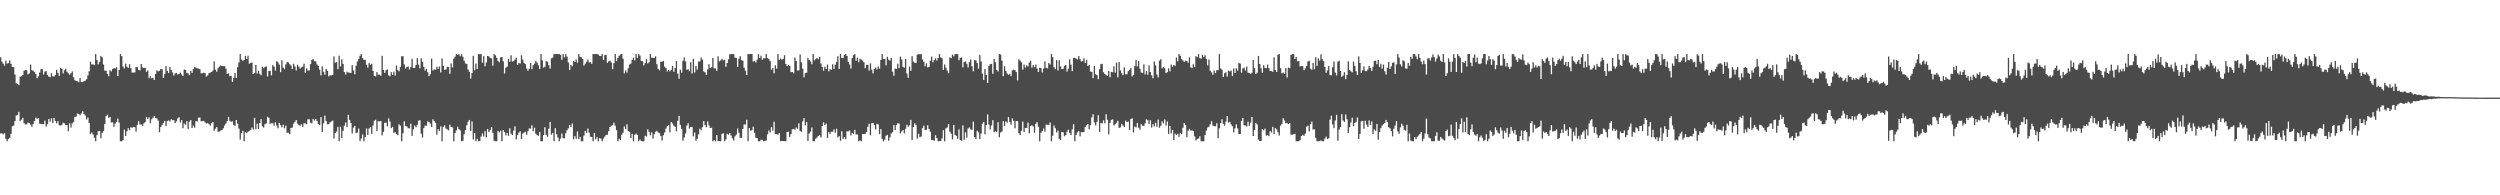 <?xml version="1.0" encoding="UTF-8"?>
<svg xmlns="http://www.w3.org/2000/svg" width="1920" height="150">
  <path d="M0 43.904h1v58.613H0zM1 47.319h1v55.118H1zM2 48.917h1v54.266H2zM3 50.423h1v51.898H3zM4 46.619h1v60.046H4zM5 48.837h1v59.666H5zM6 48.463h1v58.272H6zM7 46.362h1v59.480H7zM8 49.072h1v53.687H8zM9 51.443h1v45.518H9zM10 51.599h1v44.848H10zM11 57.310h1v35.715H11zM12 63.929h1v24.816H12zM13 64.444h1v23.715H13zM14 65.337h1v20.565H14zM15 58.932h1v34.154H15zM16 58.521h1v33.500H16zM17 57.623h1v32.859H17zM18 54.307h1v40.275H18zM19 53.799h1v41.730H19zM20 53.973h1v41.586H20zM21 57.104h1v37.027H21zM22 56.355h1v38.311H22zM23 49.580h1v46.052H23zM24 53.934h1v43.474H24zM25 54.369h1v40.842H25zM26 55.360h1v37.590H26zM27 56.895h1v33.484H27zM28 60.081h1v31.154H28zM29 58.646h1v32.039H29zM30 55.717h1v39.199H30zM31 53.073h1v42.129H31zM32 53.110h1v42.284H32zM33 57.239h1v38.112H33zM34 54.934h1v37.704H34zM35 54.694h1v42.465H35zM36 57.509h1v37.807H36zM37 58.834h1v32.497H37zM38 59.248h1v34.186H38zM39 56.204h1v34.688H39zM40 58.591h1v35.834H40zM41 58.807h1v31.788H41zM42 57.660h1v35.193H42zM43 53.568h1v41.138H43zM44 55.902h1v37.153H44zM45 58.273h1v37.940H45zM46 52.258h1v44.104H46zM47 52.725h1v43.232H47zM48 56.392h1v37.855H48zM49 53.968h1v40.737H49zM50 52.771h1v43.232H50zM51 55.145h1v40.870H51zM52 56.351h1v44.418H52zM53 57.335h1v37.356H53zM54 56.280h1v41.657H54zM55 54.822h1v39.957H55zM56 59.354h1v34.310H56zM57 61.546h1v28.196H57zM58 62.249h1v27.297H58zM59 62.359h1v24.761H59zM60 63.160h1v24.422H60zM61 59.967h1v28.556H61zM62 63.009h1v24.200H62zM63 63.091h1v22.376H63zM64 62.325h1v25.296H64zM65 61.958h1v26.654H65zM66 60.807h1v30.973H66zM67 57.962h1v32.309H67zM68 54.737h1v39.755H68zM69 47.404h1v55.681H69zM70 49.514h1v52.261H70zM71 49.393h1v53.935H71zM72 50.015h1v55.745H72zM73 41.499h1v67.004H73zM74 46.092h1v57.665H74zM75 49.473h1v51.328H75zM76 47.578h1v52.975H76zM77 42.929h1v63.255H77zM78 44.041h1v58.068H78zM79 49.557h1v50.991H79zM80 54.252h1v41.037H80zM81 54.215h1v34.980H81zM82 56.689h1v31.435H82zM83 58.646h1v31.822H83zM84 54.018h1v35.857H84zM85 54.858h1v39.215H85zM86 53.059h1v40.872H86zM87 52.318h1v45.086H87zM88 52.599h1v42.355H88zM89 51.613h1v42.028H89zM90 58.413h1v32.685H90zM91 53.778h1v40.359H91zM92 41.499h1v67.004H92zM93 43.112h1v65.390H93zM94 51.148h1v56.363H94zM95 52.567h1v46.956H95zM96 48.882h1v55.573H96zM97 51.233h1v49.650H97zM98 52.100h1v46.338H98zM99 49.329h1v50.648H99zM100 52.428h1v45.349H100zM101 55.753h1v42.355H101zM102 55.774h1v41.735H102zM103 55.618h1v42.085H103zM104 51.510h1v49.547H104zM105 51.647h1v44.179H105zM106 53.680h1v39.405H106zM107 54.057h1v41.556H107zM108 49.173h1v46.386H108zM109 51.736h1v44.919H109zM110 52.277h1v42.518H110zM111 52.041h1v41.755H111zM112 55.154h1v34.843H112zM113 54.137h1v37.194H113zM114 60.075h1v30.023H114zM115 58.479h1v36.201H115zM116 60.159h1v31.415H116zM117 59.653h1v30.787H117zM118 61.448h1v27.572H118zM119 56.776h1v33.880H119zM120 54.030h1v36.878H120zM121 54.819h1v37.794H121zM122 54.355h1v47.171H122zM123 52.991h1v44.555H123zM124 53.135h1v42.866H124zM125 59.734h1v34.729H125zM126 56.944h1v35.951H126zM127 50.665h1v46.120H127zM128 54.449h1v38.521H128zM129 56.028h1v36.466H129zM130 51.572h1v41.767H130zM131 53.712h1v37.814H131zM132 55.643h1v36.736H132zM133 57.992h1v34.244H133zM134 56.383h1v38.249H134zM135 55.939h1v37.249H135zM136 57.220h1v33.779H136zM137 56.779h1v33.159H137zM138 55.760h1v38.354H138zM139 57.211h1v35.056H139zM140 58.379h1v40.110H140zM141 53.375h1v41.474H141zM142 53.673h1v42.225H142zM143 55.932h1v37.116H143zM144 56.390h1v42.641H144zM145 57.717h1v35.724H145zM146 54.366h1v37.862H146zM147 55.982h1v42.358H147zM148 53.066h1v43.351H148zM149 51.549h1v46.482H149zM150 52.013h1v40.980H150zM151 52.524h1v40.794H151zM152 52.636h1v37.773H152zM153 53.098h1v37.121H153zM154 56.277h1v36.853H154zM155 56.284h1v36.759H155zM156 55.804h1v36.947H156zM157 56.163h1v37.883H157zM158 58.802h1v36.061H158zM159 57.928h1v36.610H159zM160 56.204h1v39.151H160zM161 55.685h1v40.794H161zM162 55.250h1v39.334H162zM163 54.247h1v39.510H163zM164 47.044h1v53.392H164zM165 53.494h1v45.264H165zM166 55.078h1v42.509H166zM167 52.313h1v48.782H167zM168 51.109h1v49.970H168zM169 50.397h1v49.902H169zM170 50.681h1v49.281H170zM171 50.768h1v47.832H171zM172 50.775h1v45.628H172zM173 52.750h1v42.174H173zM174 56.749h1v36.310H174zM175 56.266h1v33.493H175zM176 58.461h1v34.225H176zM177 58.250h1v35.356H177zM178 62.883h1v30.272H178zM179 59.960h1v35.958H179zM180 56.090h1v40.533H180zM181 59.873h1v32.280H181zM182 51.601h1v43.342H182zM183 47.873h1v50.890H183zM184 41.499h1v65.713H184zM185 45.712h1v56.441H185zM186 46.696h1v53.772H186zM187 46.097h1v62.406H187zM188 42.957h1v58.636H188zM189 45.252h1v57.022H189zM190 42.769h1v58.331H190zM191 48.969h1v51.501H191zM192 48.328h1v51.417H192zM193 48.024h1v49.851H193zM194 56.820h1v42.651H194zM195 56.223h1v34.246H195zM196 49.837h1v49.391H196zM197 56.440h1v38.533H197zM198 54.325h1v44.626H198zM199 56.673h1v37.862H199zM200 57.802h1v33.694H200zM201 51.322h1v45.720H201zM202 52.428h1v45.566H202zM203 51.308h1v44.056H203zM204 51.013h1v43.781H204zM205 58.704h1v31.007H205zM206 54.568h1v35.901H206zM207 54.337h1v40.748H207zM208 57.887h1v36.743H208zM209 50.018h1v44.607H209zM210 51.134h1v45.443H210zM211 54.158h1v39.686H211zM212 47.076h1v49.398H212zM213 47.827h1v50.709H213zM214 49.606h1v44.800H214zM215 55.392h1v40.742H215zM216 46.328h1v51.501H216zM217 51.899h1v43.834H217zM218 53.146h1v45.425H218zM219 49.509h1v46.967H219zM220 47.669h1v54.326H220zM221 47.861h1v54.042H221zM222 49.331h1v53.751H222zM223 50.301h1v47.983H223zM224 53.032h1v44.859H224zM225 48.940h1v46.049H225zM226 51.050h1v42.470H226zM227 54.101h1v38.080H227zM228 49.706h1v45.235H228zM229 51.169h1v44.992H229zM230 52.755h1v43.756H230zM231 51.785h1v43.580H231zM232 51.199h1v46.255H232zM233 48.912h1v45.818H233zM234 56.005h1v38.741H234zM235 52.540h1v42.879H235zM236 54.163h1v37.491H236zM237 54.076h1v37.501H237zM238 49.260h1v44.937H238zM239 46.074h1v48.700H239zM240 45.259h1v46.104H240zM241 47.038h1v45.569H241zM242 47.095h1v44.227H242zM243 49.500h1v43.399H243zM244 50.713h1v44.630H244zM245 53.460h1v42.596H245zM246 57.845h1v32.099H246zM247 50.963h1v50.423H247zM248 55.083h1v39.611H248zM249 57.415h1v31.387H249zM250 52.929h1v40.053H250zM251 54.412h1v41.067H251zM252 58.651h1v36.750H252zM253 57.816h1v36.164H253zM254 57.898h1v35.372H254zM255 57.559h1v34.997H255zM256 43.300h1v63.033H256zM257 48.193h1v54.010H257zM258 47.644h1v53.369H258zM259 53.133h1v44.234H259zM260 42.689h1v65.766H260zM261 50.999h1v46.317H261zM262 45.646h1v60.339H262zM263 49.045h1v51.426H263zM264 55.346h1v41.188H264zM265 57.236h1v36.821H265zM266 55.021h1v42.497H266zM267 55.772h1v32.401H267zM268 55.827h1v36.255H268zM269 56.065h1v38.457H269zM270 50.027h1v52.481H270zM271 54.142h1v43.880H271zM272 57.021h1v39.680H272zM273 50.507h1v51.733H273zM274 47.205h1v54.527H274zM275 45.190h1v53.589H275zM276 42.849h1v65.473H276zM277 41.499h1v64.825H277zM278 44.550h1v58.711H278zM279 46.035h1v62.467H279zM280 45.884h1v59.487H280zM281 49.660h1v48.986H281zM282 51.906h1v51.744H282zM283 48.445h1v50.277H283zM284 49.706h1v47.997H284zM285 48.960h1v53.843H285zM286 54.353h1v42.081H286zM287 58.390h1v34.326H287zM288 58.690h1v33.246H288zM289 55.339h1v45.326H289zM290 57.385h1v35.766H290zM291 57.351h1v35.859H291zM292 58.186h1v34.733H292zM293 42.835h1v61.167H293zM294 53.741h1v47.466H294zM295 56.017h1v38.272H295zM296 54.016h1v40.174H296zM297 53.247h1v43.765H297zM298 57.857h1v33.113H298zM299 58.571h1v34.882H299zM300 55.394h1v43.014H300zM301 57.582h1v39.790H301zM302 55.060h1v46.951H302zM303 57.953h1v43.562H303zM304 50.258h1v52.689H304zM305 53.728h1v50.073H305zM306 54.728h1v40.767H306zM307 51.345h1v45.111H307zM308 43.192h1v65.310H308zM309 43.181h1v59.169H309zM310 49.459h1v43.735H310zM311 52.636h1v44.161H311zM312 51.423h1v45.683H312zM313 50.993h1v47.478H313zM314 53.329h1v45.271H314zM315 51.389h1v43.580H315zM316 45.090h1v59.247H316zM317 52.247h1v47.015H317zM318 52.126h1v44.296H318zM319 49.937h1v47.851H319zM320 44.650h1v51.247H320zM321 49.610h1v43.056H321zM322 52.469h1v39.865H322zM323 44.817h1v57.862H323zM324 47.395h1v58.215H324zM325 51.334h1v47.127H325zM326 54.238h1v42.243H326zM327 52.872h1v43.683H327zM328 55.467h1v37.771H328zM329 58.466h1v35.129H329zM330 57.028h1v37.933H330zM331 45.012h1v52.472H331zM332 54.117h1v37.555H332zM333 53.263h1v39.890H333zM334 53.533h1v40.799H334zM335 51.224h1v52.179H335zM336 52.883h1v46.333H336zM337 51.054h1v49.451H337zM338 55.639h1v41.440H338zM339 44.884h1v63.619H339zM340 50.519h1v46.830H340zM341 53.570h1v42.673H341zM342 53.403h1v45.303H342zM343 51.272h1v48.089H343zM344 51.537h1v48.551H344zM345 56.621h1v39.199H345zM346 48.667h1v48.908H346zM347 51.757h1v46.072H347zM348 45.131h1v63.372H348zM349 43.545h1v58.581H349zM350 41.499h1v58.643H350zM351 42.032h1v55.253H351zM352 41.499h1v57.741H352zM353 43.224h1v56.910H353zM354 41.629h1v66.873H354zM355 43.581h1v64.502H355zM356 46.642h1v56.429H356zM357 48.699h1v51.163H357zM358 49.097h1v47.091H358zM359 53.460h1v40.018H359zM360 55.140h1v36.979H360zM361 60.303h1v40.231H361zM362 56.168h1v37.095H362zM363 42.876h1v64.255H363zM364 54.080h1v48.082H364zM365 48.777h1v59.725H365zM366 53.062h1v53.514H366zM367 41.499h1v67.004H367zM368 41.654h1v66.594H368zM369 41.499h1v63.369H369zM370 48.198h1v54.278H370zM371 43.140h1v61.694H371zM372 50.899h1v49.886H372zM373 47.955h1v57.594H373zM374 43.009h1v56.132H374zM375 43.316h1v58.199H375zM376 44.419h1v55.527H376zM377 44.888h1v52.614H377zM378 50.418h1v51.584H378zM379 41.499h1v66.590H379zM380 42.499h1v66.004H380zM381 44.463h1v64.040H381zM382 46.827h1v53.715H382zM383 47.898h1v53.813H383zM384 44.076h1v56.265H384zM385 43.794h1v64.706H385zM386 47.088h1v52.772H386zM387 56.426h1v44.976H387zM388 51.958h1v52.003H388zM389 51.176h1v50.852H389zM390 45.355h1v58.991H390zM391 47.420h1v51.087H391zM392 42.515h1v60.121H392zM393 47.246h1v56.416H393zM394 46.827h1v53.461H394zM395 45.731h1v51.275H395zM396 44.300h1v62.799H396zM397 49.940h1v53.827H397zM398 48.278h1v53.598H398zM399 48.807h1v52.030H399zM400 42.446h1v64.379H400zM401 45.767h1v56.855H401zM402 48.344h1v53.495H402zM403 49.276h1v51.884H403zM404 52.675h1v50.870H404zM405 54.323h1v46.507H405zM406 52.764h1v45.846H406zM407 48.390h1v50.364H407zM408 53.075h1v43.177H408zM409 50.036h1v50.746H409zM410 48.889h1v49.217H410zM411 46.678h1v56.104H411zM412 48.072h1v55.665H412zM413 50.146h1v54.221H413zM414 52.961h1v48.354H414zM415 41.531h1v66.972H415zM416 46.303h1v62.197H416zM417 51.901h1v51.772H417zM418 51.180h1v46.558H418zM419 47.015h1v56.548H419zM420 47.436h1v57.631H420zM421 50.059h1v48.828H421zM422 52.679h1v41.028H422zM423 44.799h1v58.650H423zM424 44.227h1v57.855H424zM425 41.499h1v67.004H425zM426 41.499h1v56.999H426zM427 41.499h1v61.570H427zM428 41.499h1v64.163H428zM429 41.499h1v67.004H429zM430 42.085h1v64.328H430zM431 45.918h1v56.661H431zM432 41.499h1v64.605H432zM433 44.032h1v62.200H433zM434 41.526h1v60.840H434zM435 43.504h1v56.560H435zM436 47.935h1v50.675H436zM437 53.753h1v42.177H437zM438 49.857h1v47.629H438zM439 50.967h1v43.873H439zM440 46.818h1v60.174H440zM441 47.674h1v56.922H441zM442 45.641h1v60.851H442zM443 48.116h1v52.829H443zM444 41.499h1v65.372H444zM445 43.600h1v61.495H445zM446 44.092h1v64.411H446zM447 45.273h1v63.230H447zM448 50.455h1v53.628H448zM449 48.882h1v51.694H449zM450 47.401h1v54.715H450zM451 45.699h1v53.058H451zM452 47.980h1v53.944H452zM453 47.788h1v57.203H453zM454 49.031h1v56.153H454zM455 41.499h1v67.004H455zM456 41.499h1v60.579H456zM457 41.499h1v65.447H457zM458 41.499h1v63.834H458zM459 41.856h1v66.647H459zM460 42.924h1v63.223H460zM461 43.094h1v63.349H461zM462 41.499h1v67.004H462zM463 46.005h1v60.366H463zM464 42.403h1v62.479H464zM465 42.027h1v61.602H465zM466 48.235h1v55.200H466zM467 47.076h1v53.616H467zM468 46.616h1v50.913H468zM469 47.907h1v48.583H469zM470 53.142h1v42.987H470zM471 48.512h1v45.640H471zM472 41.499h1v54.996H472zM473 46.989h1v53.024H473zM474 44.534h1v63.969H474zM475 42.833h1v63.781H475zM476 41.851h1v65.647H476zM477 41.499h1v61.957H477zM478 45.069h1v56.809H478zM479 56.353h1v40.771H479zM480 54.135h1v45.036H480zM481 55.760h1v39.737H481zM482 52.469h1v48.192H482zM483 49.626h1v51.641H483zM484 48.811h1v57.180H484zM485 46.042h1v56.743H485zM486 44.364h1v64.138H486zM487 46.349h1v57.251H487zM488 41.499h1v61.128H488zM489 44.497h1v59.126H489zM490 41.499h1v67.004H490zM491 42.682h1v64.500H491zM492 46.726h1v61.518H492zM493 46.983h1v61.520H493zM494 50.214h1v58.288H494zM495 48.459h1v55.752H495zM496 45.374h1v59.531H496zM497 48.766h1v50.538H497zM498 47.749h1v53.472H498zM499 41.499h1v62.406H499zM500 44.362h1v57.288H500zM501 44.435h1v62.060H501zM502 44.465h1v58.579H502zM503 43.224h1v57.942H503zM504 49.381h1v51.094H504zM505 52.897h1v48.890H505zM506 54.082h1v48.164H506zM507 47.422h1v57.100H507zM508 47.381h1v60.556H508zM509 46.745h1v57.155H509zM510 51.194h1v50.522H510zM511 52.343h1v46.342H511zM512 54.936h1v41.966H512zM513 53.668h1v42.296H513zM514 54.760h1v46.887H514zM515 53.629h1v40.126H515zM516 50.581h1v44.253H516zM517 55.140h1v41.357H517zM518 52.270h1v45.079H518zM519 46.838h1v53.983H519zM520 56.509h1v36.326H520zM521 60.484h1v28.544H521zM522 53.503h1v42.353H522zM523 55.779h1v43.200H523zM524 46.761h1v61.268H524zM525 44.106h1v61.469H525zM526 47.189h1v55.333H526zM527 53.622h1v42.836H527zM528 53.172h1v41.456H528zM529 54.657h1v44.129H529zM530 47.770h1v49.625H530zM531 56.495h1v41.179H531zM532 45.090h1v59.689H532zM533 55.648h1v46.148H533zM534 50.615h1v57.494H534zM535 53.453h1v53.070H535zM536 47.262h1v55.944H536zM537 47.214h1v51.618H537zM538 44.167h1v55.871H538zM539 45.820h1v51.877H539zM540 54.785h1v38.247H540zM541 55.495h1v40.643H541zM542 57.495h1v40.176H542zM543 53.332h1v39.968H543zM544 49.283h1v46.999H544zM545 52.290h1v46.031H545zM546 51.627h1v46.397H546zM547 44.417h1v64.086H547zM548 52.492h1v55.184H548zM549 52.528h1v55.974H549zM550 54.369h1v49.286H550zM551 43.247h1v65.255H551zM552 47.104h1v61.140H552zM553 46.330h1v62.172H553zM554 45.074h1v57.725H554zM555 46.351h1v56.027H555zM556 45.850h1v62.653H556zM557 51.263h1v55.789H557zM558 48.376h1v54.401H558zM559 45.586h1v57.778H559zM560 41.647h1v60.517H560zM561 41.615h1v62.492H561zM562 41.499h1v64.704H562zM563 41.499h1v66.457H563zM564 44.254h1v60.430H564zM565 44.513h1v58.851H565zM566 51.425h1v47.219H566zM567 45.081h1v56.846H567zM568 43.169h1v62.683H568zM569 46.216h1v59.673H569zM570 46.651h1v52.403H570zM571 51.997h1v43.529H571zM572 54.318h1v41.325H572zM573 57.621h1v34.303H573zM574 41.499h1v67.004H574zM575 41.499h1v56.880H575zM576 41.499h1v58.920H576zM577 41.499h1v58.489H577zM578 47.296h1v49.986H578zM579 46.719h1v55.271H579zM580 47.960h1v57.881H580zM581 45.758h1v60.259H581zM582 41.620h1v66.883H582zM583 44.534h1v63.969H583zM584 42.767h1v64.488H584zM585 45.923h1v61.433H585zM586 44.639h1v63.864H586zM587 44.778h1v63.376H587zM588 41.499h1v66.432H588zM589 44.614h1v58.565H589zM590 45.293h1v54.896H590zM591 46.928h1v54.871H591zM592 53.499h1v44.170H592zM593 52.256h1v48.093H593zM594 56.344h1v37.148H594zM595 50.162h1v52.797H595zM596 52.750h1v50.192H596zM597 41.499h1v61.998H597zM598 46.124h1v56.052H598zM599 44.964h1v63.539H599zM600 45.786h1v62.467H600zM601 45.140h1v63.138H601zM602 42.391h1v66.006H602zM603 49.111h1v59.391H603zM604 50.812h1v50.568H604zM605 49.839h1v51.314H605zM606 50.569h1v54.527H606zM607 55.405h1v47.546H607zM608 55.305h1v44.040H608zM609 56.346h1v42.614H609zM610 44.174h1v55.477H610zM611 46.923h1v50.989H611zM612 54.158h1v44.823H612zM613 54.055h1v40.680H613zM614 41.840h1v58.700H614zM615 47.850h1v53.360H615zM616 52.744h1v40.485H616zM617 59.328h1v31.419H617zM618 56.170h1v40.101H618zM619 55.799h1v37.903H619zM620 44.442h1v63.800H620zM621 46.138h1v56.363H621zM622 47.189h1v53.866H622zM623 49.409h1v48.489H623zM624 41.499h1v67.004H624zM625 46.367h1v62.136H625zM626 45.399h1v61.108H626zM627 44.504h1v61.094H627zM628 45.534h1v58.856H628zM629 43.616h1v60.208H629zM630 48.777h1v56.825H630zM631 51.514h1v45.232H631zM632 54.288h1v39.650H632zM633 51.176h1v44.761H633zM634 52.952h1v41.987H634zM635 49.567h1v56.379H635zM636 54.845h1v46.583H636zM637 53.133h1v49.890H637zM638 53.540h1v47.627H638zM639 49.340h1v51.799H639zM640 52.922h1v46.471H640zM641 49.727h1v52.149H641zM642 47.507h1v51.378H642zM643 43.231h1v62.296H643zM644 52.940h1v51.593H644zM645 41.499h1v66.629H645zM646 44.490h1v56.335H646zM647 44.664h1v62.049H647zM648 42.204h1v63.014H648zM649 41.499h1v65.342H649zM650 43.021h1v57.874H650zM651 47.491h1v53.438H651zM652 49.519h1v50.728H652zM653 52.657h1v51.373H653zM654 44.588h1v57.427H654zM655 42.403h1v60.453H655zM656 41.499h1v58.249H656zM657 46.680h1v56.585H657zM658 44.257h1v59.050H658zM659 47.809h1v60.694H659zM660 45.117h1v62.651H660zM661 45.811h1v62.692H661zM662 46.564h1v56.425H662zM663 47.804h1v55.189H663zM664 52.302h1v50.559H664zM665 49.761h1v51.662H665zM666 49.818h1v47.574H666zM667 54.204h1v40.755H667zM668 48.706h1v55.155H668zM669 53.455h1v41.231H669zM670 56.342h1v38.057H670zM671 52.979h1v43.117H671zM672 51.888h1v47.462H672zM673 53.325h1v41.730H673zM674 51.052h1v44.601H674zM675 52.753h1v50.243H675zM676 46.042h1v53.081H676zM677 41.499h1v65.093H677zM678 45.312h1v63.191H678zM679 45.213h1v62.019H679zM680 50.109h1v54.200H680zM681 43.618h1v59.938H681zM682 45.843h1v62.264H682zM683 46.609h1v58.881H683zM684 44.433h1v58.027H684zM685 55.032h1v46.555H685zM686 58.147h1v37.926H686zM687 52.652h1v47.240H687zM688 53.000h1v42.939H688zM689 48.878h1v45.807H689zM690 52.343h1v42.527H690zM691 43.394h1v58.984H691zM692 45.664h1v55.235H692zM693 51.283h1v48.579H693zM694 51.981h1v50.451H694zM695 45.268h1v53.648H695zM696 56.486h1v39.332H696zM697 59.761h1v37.542H697zM698 51.183h1v45.065H698zM699 54.449h1v37.606H699zM700 43.144h1v64.406H700zM701 47.282h1v50.311H701zM702 48.191h1v46.519H702zM703 48.317h1v47.739H703zM704 42.004h1v64.482H704zM705 41.499h1v61.229H705zM706 41.803h1v63.580H706zM707 41.499h1v63.346H707zM708 45.692h1v52.763H708zM709 47.477h1v49.029H709zM710 50.894h1v48.956H710zM711 48.617h1v50.998H711zM712 51.778h1v44.413H712zM713 51.347h1v47.695H713zM714 46.575h1v54.603H714zM715 43.467h1v64.104H715zM716 47.811h1v59.680H716zM717 46.184h1v61.934H717zM718 44.808h1v59.098H718zM719 46.509h1v59.538H719zM720 44.501h1v63.985H720zM721 41.499h1v66.899H721zM722 44.057h1v64.214H722zM723 44.724h1v61.511H723zM724 53.771h1v46.226H724zM725 49.507h1v58.995H725zM726 52.055h1v46.555H726zM727 54.208h1v43.644H727zM728 56.220h1v38.954H728zM729 44.046h1v57.059H729zM730 44.659h1v58.068H730zM731 41.936h1v65.100H731zM732 43.270h1v52.687H732zM733 41.499h1v62.094H733zM734 41.499h1v62.914H734zM735 41.499h1v65.116H735zM736 46.287h1v53.046H736zM737 44.447h1v63.131H737zM738 44.119h1v64.060H738zM739 51.723h1v44.541H739zM740 47.623h1v59.721H740zM741 47.179h1v54.452H741zM742 48.967h1v56.716H742zM743 51.762h1v46.830H743zM744 47.770h1v50.062H744zM745 45.657h1v53.635H745zM746 50.826h1v48.929H746zM747 54.801h1v38.606H747zM748 46.129h1v59.274H748zM749 46.468h1v60.263H749zM750 48.411h1v51.987H750zM751 52.828h1v48.863H751zM752 42.258h1v64.543H752zM753 47.193h1v55.434H753zM754 56.518h1v38.416H754zM755 61.322h1v32.284H755zM756 53.046h1v50.101H756zM757 57.644h1v38.398H757zM758 63.629h1v24.228H758zM759 50.654h1v45.054H759zM760 49.290h1v50.064H760zM761 49.040h1v47.379H761zM762 56.680h1v35.592H762zM763 45.298h1v56.276H763zM764 47.875h1v53.003H764zM765 53.668h1v47.608H765zM766 54.868h1v38.977H766zM767 41.499h1v63.896H767zM768 41.862h1v59.876H768zM769 46.532h1v54.493H769zM770 58.504h1v34.626H770zM771 50.851h1v45.821H771zM772 54.506h1v38.796H772zM773 56.435h1v37.768H773zM774 57.472h1v32.392H774zM775 56.609h1v37.061H775zM776 58.539h1v37.233H776zM777 54.044h1v36.892H777zM778 53.577h1v39.123H778zM779 53.842h1v44.715H779zM780 55.341h1v37.523H780zM781 61.739h1v31.318H781zM782 45.545h1v56.752H782zM783 46.468h1v57.171H783zM784 47.852h1v52.582H784zM785 53.435h1v39.966H785zM786 49.585h1v51.836H786zM787 51.885h1v46.358H787zM788 50.169h1v48.070H788zM789 51.073h1v43.058H789zM790 48.013h1v54.326H790zM791 46.635h1v50.064H791zM792 51.981h1v44.246H792zM793 49.908h1v47.235H793zM794 51.636h1v50.348H794zM795 49.576h1v45.514H795zM796 52.647h1v41.151H796zM797 55.289h1v41.968H797zM798 51.991h1v56.512H798zM799 52.311h1v49.670H799zM800 55.664h1v45.026H800zM801 52.643h1v46.011H801zM802 47.179h1v53.930H802zM803 52.080h1v43.635H803zM804 52.544h1v43.307H804zM805 48.365h1v47.514H805zM806 49.493h1v44.552H806zM807 41.499h1v67.004H807zM808 43.925h1v60.307H808zM809 51.540h1v44.880H809zM810 53.101h1v45.386H810zM811 46.147h1v55.589H811zM812 54.094h1v46.230H812zM813 46.211h1v60.401H813zM814 51.057h1v56.434H814zM815 53.066h1v48.290H815zM816 52.883h1v48.705H816zM817 50.725h1v53.909H817zM818 49.905h1v53.763H818zM819 54.948h1v46.217H819zM820 52.663h1v46.997H820zM821 45.552h1v56.466H821zM822 49.651h1v54.028H822zM823 54.630h1v44.733H823zM824 44.669h1v50.741H824zM825 44.316h1v64.186H825zM826 44.973h1v58.624H826zM827 45.699h1v55.928H827zM828 43.053h1v57.603H828zM829 45.396h1v59.295H829zM830 47.260h1v54.214H830zM831 46.790h1v54.779H831zM832 44.769h1v56.537H832zM833 48.406h1v49.023H833zM834 45.964h1v50.288H834zM835 50.679h1v44.539H835zM836 49.990h1v49.304H836zM837 54.950h1v41.174H837zM838 55.199h1v35.026H838zM839 60.022h1v27.736H839zM840 50.656h1v43.422H840zM841 56.966h1v39.382H841zM842 57.733h1v35.830H842zM843 60.823h1v27.638H843zM844 53.101h1v48.162H844zM845 49.287h1v45.127H845zM846 49.008h1v45.859H846zM847 55.483h1v36.972H847zM848 56.790h1v37.908H848zM849 57.703h1v29.982H849zM850 58.349h1v33.664H850zM851 54.508h1v48.666H851zM852 59.390h1v35.010H852zM853 55.197h1v36.885H853zM854 55.424h1v36.255H854zM855 50.958h1v45.413H855zM856 55.746h1v39.707H856zM857 48.109h1v46.139H857zM858 59.386h1v33.390H858zM859 47.681h1v50.513H859zM860 54.057h1v43.751H860zM861 56.252h1v38.858H861zM862 57.731h1v38.675H862zM863 51.782h1v45.663H863zM864 57.030h1v35.621H864zM865 57.104h1v36.626H865zM866 54.662h1v38.714H866zM867 53.622h1v46.235H867zM868 52.272h1v39.155H868zM869 58.697h1v32.149H869zM870 57.648h1v44.120H870zM871 50.844h1v46.324H871zM872 46.095h1v51.810H872zM873 50.988h1v43.474H873zM874 46.820h1v51.279H874zM875 52.831h1v46.780H875zM876 55.779h1v39.531H876zM877 56.062h1v40.579H877zM878 49.411h1v47.272H878zM879 57.193h1v37.535H879zM880 54.563h1v37.084H880zM881 57.420h1v34.978H881zM882 50.228h1v44.939H882zM883 55.296h1v37.073H883zM884 57.873h1v40.071H884zM885 60.095h1v35.223H885zM886 47.154h1v49.936H886zM887 50.203h1v44.060H887zM888 57.266h1v40.000H888zM889 59.420h1v32.406H889zM890 46.655h1v51.440H890zM891 45.483h1v51.083H891zM892 52.526h1v40.774H892zM893 51.517h1v43.246H893zM894 52.478h1v39.274H894zM895 56.186h1v40.256H895zM896 55.380h1v37.887H896zM897 52.501h1v50.325H897zM898 54.760h1v41.975H898zM899 49.546h1v52.971H899zM900 51.251h1v48.517H900zM901 49.940h1v57.560H901zM902 50.528h1v52.108H902zM903 44.188h1v59.588H903zM904 47.054h1v55.699H904zM905 41.499h1v63.616H905zM906 42.815h1v59.549H906zM907 45.408h1v57.713H907zM908 46.399h1v51.703H908zM909 47.585h1v46.876H909zM910 46.465h1v49.547H910zM911 46.898h1v58.437H911zM912 48.150h1v52.193H912zM913 44.048h1v54.861H913zM914 51.686h1v48.595H914zM915 52.357h1v47.789H915zM916 49.306h1v51.394H916zM917 51.494h1v53.248H917zM918 43.108h1v64.761H918zM919 43.872h1v62.921H919zM920 41.499h1v64.827H920zM921 44.721h1v59.975H921zM922 45.074h1v63.429H922zM923 42.087h1v66.416H923zM924 43.813h1v64.690H924zM925 42.428h1v61.195H925zM926 45.266h1v55.054H926zM927 50.210h1v47.720H927zM928 45.710h1v51.636H928zM929 54.337h1v41.110H929zM930 55.655h1v37.404H930zM931 57.436h1v39.016H931zM932 54.165h1v42.689H932zM933 56.195h1v40.845H933zM934 53.959h1v40.735H934zM935 53.838h1v52.252H935zM936 41.499h1v57.047H936zM937 52.576h1v42.065H937zM938 53.538h1v38.130H938zM939 59.193h1v35.894H939zM940 56.291h1v40.163H940zM941 55.476h1v37.871H941zM942 58.784h1v30.378H942zM943 54.227h1v39.970H943zM944 54.817h1v38.723H944zM945 54.167h1v41.394H945zM946 58.470h1v38.517H946zM947 52.597h1v49.098H947zM948 56.055h1v42.516H948zM949 52.501h1v43.021H949zM950 54.156h1v44.509H950zM951 48.370h1v54.589H951zM952 48.853h1v54.076H952zM953 55.815h1v36.992H953zM954 52.556h1v38.059H954zM955 51.874h1v44.303H955zM956 54.092h1v42.287H956zM957 51.123h1v45.997H957zM958 55.833h1v37.629H958zM959 56.101h1v40.517H959zM960 56.676h1v37.546H960zM961 55.863h1v33.980H961zM962 46.101h1v58.357H962zM963 52.352h1v47.482H963zM964 56.811h1v37.583H964zM965 55.813h1v39.762H965zM966 42.947h1v64.244H966zM967 49.152h1v59.091H967zM968 52.414h1v55.885H968zM969 55.792h1v43.385H969zM970 50.127h1v49.918H970zM971 52.098h1v46.663H971zM972 52.375h1v51.744H972zM973 49.606h1v54.038H973zM974 52.341h1v52.223H974zM975 54.646h1v46.029H975zM976 54.554h1v47.221H976zM977 55.119h1v42.314H977zM978 44.035h1v58.876H978zM979 53.796h1v44.621H979zM980 55.243h1v44.070H980zM981 41.986h1v59.622H981zM982 41.592h1v62.470H982zM983 52.380h1v44.063H983zM984 56.305h1v38.849H984zM985 55.717h1v35.047H985zM986 56.829h1v35.761H986zM987 52.313h1v42.380H987zM988 59.482h1v35.024H988zM989 51.897h1v43.431H989zM990 52.366h1v42.119H990zM991 42.233h1v61.154H991zM992 41.499h1v61.968H992zM993 41.499h1v61.652H993zM994 45.243h1v57.498H994zM995 43.781h1v64.722H995zM996 47.134h1v61.364H996zM997 46.868h1v61.634H997zM998 50.977h1v56.656H998zM999 50.745h1v53.745H999zM1000 50.896h1v52.664H1000zM1001 53.803h1v50.435H1001zM1002 52.494h1v50.087H1002zM1003 50.647h1v46.702H1003zM1004 47.173h1v49.343H1004zM1005 46.603h1v54.326H1005zM1006 52.723h1v42.692H1006zM1007 53.554h1v39.826H1007zM1008 48.303h1v51.172H1008zM1009 53.210h1v46.123H1009zM1010 43.925h1v61.971H1010zM1011 50.562h1v57.940H1011zM1012 44.863h1v63.639H1012zM1013 46.577h1v61.662H1013zM1014 41.702h1v66.184H1014zM1015 45.463h1v63.040H1015zM1016 46.969h1v61.534H1016zM1017 51.373h1v55.054H1017zM1018 55.902h1v49.018H1018zM1019 54.121h1v52.694H1019zM1020 50.761h1v55.450H1020zM1021 57.648h1v34.278H1021zM1022 57.873h1v30.996H1022zM1023 51.727h1v43.829H1023zM1024 47.324h1v51.142H1024zM1025 55.772h1v36.786H1025zM1026 57.939h1v30.240H1026zM1027 47.401h1v60.687H1027zM1028 46.662h1v52.904H1028zM1029 54.517h1v43.127H1029zM1030 59.033h1v28.723H1030zM1031 58.040h1v34.532H1031zM1032 55.495h1v38.132H1032zM1033 60.791h1v27.196H1033zM1034 57.486h1v34.099H1034zM1035 47.122h1v55.015H1035zM1036 53.767h1v43.992H1036zM1037 54.792h1v39.382H1037zM1038 55.621h1v34.772H1038zM1039 47.301h1v49.689H1039zM1040 50.544h1v43.939H1040zM1041 54.742h1v38.830H1041zM1042 57.543h1v32.685H1042zM1043 43.320h1v63.449H1043zM1044 48.409h1v54.452H1044zM1045 56.055h1v37.157H1045zM1046 53.893h1v38.945H1046zM1047 50.947h1v47.970H1047zM1048 54.586h1v38.157H1048zM1049 54.696h1v41.055H1049zM1050 53.327h1v44.122H1050zM1051 50.578h1v41.961H1051zM1052 52.144h1v43.916H1052zM1053 54.444h1v38.833H1053zM1054 51.203h1v51.705H1054zM1055 46.870h1v52.612H1055zM1056 46.541h1v53.866H1056zM1057 49.299h1v45.928H1057zM1058 46.078h1v61.174H1058zM1059 51.350h1v50.005H1059zM1060 48.962h1v49.444H1060zM1061 52.762h1v43.658H1061zM1062 49.596h1v45.811H1062zM1063 54.664h1v39.815H1063zM1064 57.266h1v34.823H1064zM1065 52.002h1v41.710H1065zM1066 47.461h1v50.252H1066zM1067 52.986h1v45.528H1067zM1068 50.926h1v49.780H1068zM1069 48.237h1v56.471H1069zM1070 47.882h1v50.980H1070zM1071 56.763h1v39.689H1071zM1072 49.404h1v43.637H1072zM1073 41.499h1v59.309H1073zM1074 44.227h1v58.508H1074zM1075 49.368h1v48.453H1075zM1076 51.066h1v43.905H1076zM1077 46.225h1v50.355H1077zM1078 47.065h1v52.609H1078zM1079 52.505h1v47.849H1079zM1080 52.776h1v43.076H1080zM1081 48.310h1v60.192H1081zM1082 50.539h1v52.037H1082zM1083 43.565h1v64.292H1083zM1084 45.163h1v63.339H1084zM1085 41.499h1v67.004H1085zM1086 41.499h1v63.692H1086zM1087 43.339h1v63.635H1087zM1088 45.488h1v59.634H1088zM1089 41.499h1v62.545H1089zM1090 44.417h1v58.395H1090zM1091 47.287h1v54.163H1091zM1092 49.347h1v59.156H1092zM1093 46.472h1v59.973H1093zM1094 49.244h1v53.198H1094zM1095 57.227h1v33.882H1095zM1096 44.998h1v58.068H1096zM1097 44.618h1v61.083H1097zM1098 46.449h1v59.787H1098zM1099 44.057h1v64.445H1099zM1100 41.808h1v66.695H1100zM1101 43.913h1v64.589H1101zM1102 47.255h1v57.164H1102zM1103 44.948h1v56.622H1103zM1104 41.949h1v66.086H1104zM1105 43.389h1v64.710H1105zM1106 46.667h1v58.480H1106zM1107 47.555h1v58.892H1107zM1108 41.499h1v65.752H1108zM1109 47.898h1v60.076H1109zM1110 58.385h1v42.268H1110zM1111 56.227h1v43.232H1111zM1112 44.856h1v59.819H1112zM1113 47.447h1v56.786H1113zM1114 55.236h1v40.380H1114zM1115 47.312h1v56.997H1115zM1116 41.586h1v64.287H1116zM1117 44.568h1v63.124H1117zM1118 55.309h1v38.286H1118zM1119 41.499h1v65.118H1119zM1120 42.959h1v56.191H1120zM1121 44.291h1v50.998H1121zM1122 55.861h1v35.033H1122zM1123 47.630h1v54.042H1123zM1124 48.349h1v45.131H1124zM1125 46.747h1v54.816H1125zM1126 51.084h1v39.036H1126zM1127 41.499h1v61.483H1127zM1128 41.499h1v62.348H1128zM1129 48.056h1v51.277H1129zM1130 50.844h1v44.704H1130zM1131 44.415h1v56.917H1131zM1132 41.810h1v61.570H1132zM1133 47.770h1v56.494H1133zM1134 44.250h1v58.860H1134zM1135 48.772h1v59.730H1135zM1136 49.237h1v56.269H1136zM1137 48.708h1v55.328H1137zM1138 44.774h1v61.025H1138zM1139 41.499h1v66.871H1139zM1140 41.499h1v65.910H1140zM1141 49.368h1v53.697H1141zM1142 46.445h1v62.058H1142zM1143 43.002h1v63.550H1143zM1144 45.463h1v54.724H1144zM1145 49.747h1v51.552H1145zM1146 45.447h1v58.993H1146zM1147 46.539h1v56.796H1147zM1148 53.130h1v44.660H1148zM1149 50.018h1v50.037H1149zM1150 42.982h1v58.949H1150zM1151 42.018h1v60.581H1151zM1152 50.278h1v47.686H1152zM1153 50.375h1v49.826H1153zM1154 41.499h1v65.049H1154zM1155 45.119h1v55.278H1155zM1156 51.109h1v50.911H1156zM1157 48.347h1v49.979H1157zM1158 51.281h1v54.141H1158zM1159 53.009h1v49.732H1159zM1160 51.215h1v46.276H1160zM1161 41.499h1v58.906H1161zM1162 41.796h1v60.595H1162zM1163 43.382h1v56.393H1163zM1164 45.872h1v57.592H1164zM1165 47.672h1v60.831H1165zM1166 44.659h1v63.843H1166zM1167 45.509h1v59.027H1167zM1168 45.834h1v54.340H1168zM1169 41.750h1v65.697H1169zM1170 46.387h1v54.232H1170zM1171 49.738h1v50.057H1171zM1172 50.031h1v51.442H1172zM1173 48.072h1v60.430H1173zM1174 49.230h1v55.587H1174zM1175 55.215h1v39.290H1175zM1176 52.673h1v40.387H1176zM1177 47.804h1v53.893H1177zM1178 51.798h1v44.060H1178zM1179 50.237h1v48.606H1179zM1180 51.871h1v46.388H1180zM1181 50.523h1v47.008H1181zM1182 50.947h1v46.146H1182zM1183 60.706h1v31.984H1183zM1184 45.481h1v60.948H1184zM1185 46.907h1v54.129H1185zM1186 48.253h1v53.973H1186zM1187 44.955h1v56.438H1187zM1188 44.117h1v58.647H1188zM1189 46.809h1v57.633H1189zM1190 50.089h1v50.105H1190zM1191 57.051h1v38.998H1191zM1192 44.163h1v56.812H1192zM1193 47.337h1v53.477H1193zM1194 50.592h1v49.776H1194zM1195 49.157h1v50.227H1195zM1196 46.230h1v60.691H1196zM1197 45.049h1v61.076H1197zM1198 46.660h1v55.756H1198zM1199 45.042h1v54.369H1199zM1200 42.842h1v59.270H1200zM1201 49.992h1v45.390H1201zM1202 47.502h1v53.040H1202zM1203 50.892h1v48.533H1203zM1204 47.582h1v56.770H1204zM1205 51.640h1v46.063H1205zM1206 54.749h1v44.067H1206zM1207 43.238h1v65.264H1207zM1208 46.621h1v54.550H1208zM1209 47.747h1v56.510H1209zM1210 49.223h1v48.675H1210zM1211 47.319h1v59.169H1211zM1212 45.943h1v58.407H1212zM1213 49.095h1v57.968H1213zM1214 44.062h1v59.293H1214zM1215 41.499h1v60.055H1215zM1216 51.963h1v48.338H1216zM1217 47.163h1v59.480H1217zM1218 51.624h1v47.661H1218zM1219 41.499h1v62.612H1219zM1220 50.297h1v44.518H1220zM1221 53.446h1v39.078H1221zM1222 53.423h1v38.073H1222zM1223 52.123h1v45.093H1223zM1224 50.187h1v51.859H1224zM1225 53.465h1v44.298H1225zM1226 49.068h1v54.189H1226zM1227 51.080h1v54.868H1227zM1228 51.416h1v52.719H1228zM1229 47.182h1v55.738H1229zM1230 44.243h1v58.624H1230zM1231 46.200h1v52.470H1231zM1232 54.607h1v44.864H1232zM1233 58.303h1v43.186H1233zM1234 48.898h1v56.661H1234zM1235 54.813h1v44.402H1235zM1236 54.279h1v40.059H1236zM1237 54.616h1v38.402H1237zM1238 44.538h1v55.804H1238zM1239 50.835h1v47.908H1239zM1240 52.723h1v47.805H1240zM1241 51.132h1v48.576H1241zM1242 41.499h1v64.717H1242zM1243 45.790h1v61.540H1243zM1244 50.114h1v50.977H1244zM1245 50.638h1v51.607H1245zM1246 41.499h1v60.650H1246zM1247 46.211h1v54.017H1247zM1248 41.499h1v63.820H1248zM1249 42.496h1v61.268H1249zM1250 42.602h1v57.354H1250zM1251 48.143h1v49.114H1251zM1252 50.258h1v44.591H1252zM1253 49.677h1v55.287H1253zM1254 52.684h1v48.599H1254zM1255 51.290h1v50.483H1255zM1256 52.050h1v45.731H1256zM1257 48.363h1v50.270H1257zM1258 50.022h1v50.760H1258zM1259 54.879h1v41.884H1259zM1260 56.124h1v40.499H1260zM1261 53.112h1v47.638H1261zM1262 55.820h1v39.538H1262zM1263 52.748h1v37.949H1263zM1264 52.760h1v39.327H1264zM1265 45.364h1v58.826H1265zM1266 48.244h1v48.856H1266zM1267 54.401h1v39.393H1267zM1268 49.951h1v55.416H1268zM1269 48.358h1v51.293H1269zM1270 46.257h1v59.204H1270zM1271 41.499h1v65.411H1271zM1272 41.643h1v63.795H1272zM1273 43.405h1v65.097H1273zM1274 47.314h1v58.309H1274zM1275 50.043h1v47.938H1275zM1276 41.499h1v66.615H1276zM1277 45.607h1v56.761H1277zM1278 45.330h1v51.662H1278zM1279 51.185h1v47.844H1279zM1280 47.227h1v57.919H1280zM1281 52.290h1v47.324H1281zM1282 54.625h1v35.873H1282zM1283 59.475h1v29.785H1283zM1284 48.727h1v47.567H1284zM1285 50.576h1v48.865H1285zM1286 43.096h1v64.763H1286zM1287 45.284h1v61.861H1287zM1288 41.499h1v66.281H1288zM1289 47.777h1v56.901H1289zM1290 47.770h1v54.752H1290zM1291 46.458h1v54.596H1291zM1292 44.122h1v63.097H1292zM1293 43.945h1v61.714H1293zM1294 47.736h1v55.322H1294zM1295 41.499h1v63.745H1295zM1296 46.113h1v59.423H1296zM1297 46.392h1v58.670H1297zM1298 45.280h1v59.158H1298zM1299 45.655h1v59.171H1299zM1300 47.971h1v54.784H1300zM1301 47.461h1v51.124H1301zM1302 51.528h1v48.869H1302zM1303 41.798h1v66.315H1303zM1304 42.767h1v60.964H1304zM1305 47.436h1v53.442H1305zM1306 48.795h1v53.310H1306zM1307 41.499h1v60.522H1307zM1308 46.884h1v54.278H1308zM1309 54.250h1v43.951H1309zM1310 53.364h1v43.742H1310zM1311 53.870h1v40.414H1311zM1312 57.925h1v35.876H1312zM1313 55.865h1v39.471H1313zM1314 53.547h1v42.433H1314zM1315 54.957h1v38.448H1315zM1316 54.870h1v43.763H1316zM1317 53.098h1v42.625H1317zM1318 51.231h1v49.643H1318zM1319 49.354h1v49.979H1319zM1320 48.800h1v50.861H1320zM1321 48.548h1v51.250H1321zM1322 49.564h1v50.732H1322zM1323 56.838h1v40.359H1323zM1324 47.566h1v56.374H1324zM1325 50.571h1v49.577H1325zM1326 47.896h1v46.997H1326zM1327 52.535h1v43.802H1327zM1328 60.201h1v32.715H1328zM1329 59.617h1v33.678H1329zM1330 51.343h1v50.536H1330zM1331 53.387h1v43.410H1331zM1332 57.241h1v36.887H1332zM1333 53.515h1v42.412H1333zM1334 51.411h1v51.728H1334zM1335 59.431h1v32.680H1335zM1336 61.553h1v28.103H1336zM1337 56.255h1v34.459H1337zM1338 59.454h1v29.396H1338zM1339 52.052h1v50.247H1339zM1340 51.528h1v47.860H1340zM1341 52.224h1v49.293H1341zM1342 55.930h1v42.188H1342zM1343 56.712h1v42.467H1343zM1344 60.464h1v29.668H1344zM1345 54.080h1v45.681H1345zM1346 55.845h1v42.607H1346zM1347 52.570h1v43.362H1347zM1348 51.347h1v46.285H1348zM1349 45.305h1v54.024H1349zM1350 51.066h1v49.277H1350zM1351 58.937h1v36.841H1351zM1352 56.289h1v39.828H1352zM1353 55.421h1v41.632H1353zM1354 52.641h1v45.521H1354zM1355 51.995h1v48.071H1355zM1356 50.915h1v50.421H1356zM1357 48.946h1v48.835H1357zM1358 52.922h1v44.200H1358zM1359 52.288h1v42.554H1359zM1360 53.700h1v41.144H1360zM1361 50.068h1v48.927H1361zM1362 59.003h1v33.172H1362zM1363 57.761h1v34.111H1363zM1364 49.454h1v52.504H1364zM1365 55.534h1v41.096H1365zM1366 57.706h1v34.571H1366zM1367 60.262h1v27.789H1367zM1368 57.632h1v33.799H1368zM1369 61.906h1v27.938H1369zM1370 53.213h1v41.984H1370zM1371 52.851h1v44.713H1371zM1372 44.241h1v53.914H1372zM1373 47.319h1v54.575H1373zM1374 42.046h1v64.136H1374zM1375 45.868h1v59.760H1375zM1376 42.957h1v61.472H1376zM1377 46.520h1v61.355H1377zM1378 47.179h1v58.757H1378zM1379 41.499h1v60.414H1379zM1380 42.215h1v62.575H1380zM1381 45.557h1v59.064H1381zM1382 47.472h1v53.609H1382zM1383 49.846h1v50.595H1383zM1384 53.682h1v40.954H1384zM1385 57.875h1v36.290H1385zM1386 54.062h1v42.225H1386zM1387 57.106h1v39.778H1387zM1388 59.722h1v31.946H1388zM1389 60.374h1v30.103H1389zM1390 60.285h1v29.215H1390zM1391 61.057h1v26.258H1391zM1392 63.604h1v23.390H1392zM1393 60.786h1v32.232H1393zM1394 59.882h1v27.107H1394zM1395 60.466h1v27.354H1395zM1396 60.246h1v31.366H1396zM1397 55.330h1v36.452H1397zM1398 56.499h1v36.432H1398zM1399 54.749h1v40.703H1399zM1400 54.865h1v40.497H1400zM1401 55.904h1v39.197H1401zM1402 60.402h1v32.012H1402zM1403 64.062h1v22.653H1403zM1404 65.923h1v18.496H1404zM1405 66.126h1v18.434H1405zM1406 63.474h1v25.697H1406zM1407 58.777h1v32.138H1407zM1408 54.833h1v37.116H1408zM1409 56.570h1v38.565H1409zM1410 55.879h1v36.672H1410zM1411 57.358h1v34.470H1411zM1412 59.665h1v31.071H1412zM1413 58.985h1v31.957H1413zM1414 59.789h1v28.981H1414zM1415 62.304h1v22.744H1415zM1416 61.329h1v25.866H1416zM1417 60.068h1v30.838H1417zM1418 62.775h1v25.454H1418zM1419 57.818h1v33.742H1419zM1420 59.200h1v31.813H1420zM1421 58.955h1v32.582H1421zM1422 61.327h1v27.780H1422zM1423 60.045h1v32.431H1423zM1424 61.272h1v28.187H1424zM1425 59.912h1v31.877H1425zM1426 60.681h1v28.064H1426zM1427 61.075h1v26.356H1427zM1428 59.431h1v27.718H1428zM1429 58.708h1v29.890H1429zM1430 57.655h1v34.946H1430zM1431 59.601h1v31.691H1431zM1432 56.307h1v34.351H1432zM1433 59.411h1v30.236H1433zM1434 63.682h1v23.765H1434zM1435 62.265h1v26.748H1435zM1436 59.823h1v28.331H1436zM1437 60.786h1v27.212H1437zM1438 63.192h1v24.699H1438zM1439 61.773h1v26.837H1439zM1440 62.345h1v25.720H1440zM1441 61.652h1v26.230H1441zM1442 63.306h1v22.161H1442zM1443 64.696h1v20.792H1443zM1444 64.011h1v22.866H1444zM1445 63.714h1v22.499H1445zM1446 62.764h1v24.179H1446zM1447 64.128h1v23.921H1447zM1448 65.788h1v18.965H1448zM1449 65.110h1v20.419H1449zM1450 43.364h1v64.784H1450zM1451 49.853h1v50.419H1451zM1452 47.978h1v51.707H1452zM1453 51.913h1v47.940H1453zM1454 45.747h1v62.756H1454zM1455 53.517h1v49.696H1455zM1456 46.120h1v54.999H1456zM1457 46.642h1v53.019H1457zM1458 54.520h1v36.802H1458zM1459 51.398h1v43.211H1459zM1460 54.906h1v35.722H1460zM1461 57.028h1v30.057H1461zM1462 57.083h1v33.488H1462zM1463 57.706h1v31.314H1463zM1464 58.841h1v32.580H1464zM1465 59.786h1v31.788H1465zM1466 61.400h1v29.311H1466zM1467 58.141h1v32.580H1467zM1468 56.689h1v34.878H1468zM1469 53.064h1v41.794H1469zM1470 51.231h1v53.772H1470zM1471 48.612h1v57.004H1471zM1472 45.566h1v55.289H1472zM1473 41.499h1v63.065H1473zM1474 48.619h1v54.800H1474zM1475 49.750h1v52.591H1475zM1476 47.367h1v51.820H1476zM1477 46.513h1v55.022H1477zM1478 49.313h1v52.907H1478zM1479 47.232h1v54.427H1479zM1480 50.034h1v45.788H1480zM1481 53.563h1v43.017H1481zM1482 53.277h1v42.216H1482zM1483 56.685h1v39.554H1483zM1484 60.956h1v28.988H1484zM1485 57.168h1v32.316H1485zM1486 57.367h1v32.756H1486zM1487 56.065h1v36.471H1487zM1488 57.273h1v38.006H1488zM1489 58.967h1v31.209H1489zM1490 62.121h1v24.921H1490zM1491 62.460h1v24.672H1491zM1492 58.399h1v32.113H1492zM1493 61.462h1v27.782H1493zM1494 59.214h1v31.531H1494zM1495 60.425h1v28.970H1495zM1496 60.956h1v27.871H1496zM1497 61.244h1v26.905H1497zM1498 56.651h1v35.967H1498zM1499 56.898h1v38.652H1499zM1500 51.498h1v53.120H1500zM1501 53.854h1v45.042H1501zM1502 50.533h1v47.068H1502zM1503 56.259h1v38.718H1503zM1504 57.232h1v35.438H1504zM1505 54.833h1v38.057H1505zM1506 57.646h1v34.985H1506zM1507 55.193h1v41.323H1507zM1508 53.721h1v40.961H1508zM1509 57.610h1v37.583H1509zM1510 59.667h1v30.929H1510zM1511 58.351h1v33.719H1511zM1512 61.846h1v28.519H1512zM1513 58.827h1v31.547H1513zM1514 61.475h1v27.684H1514zM1515 57.442h1v33.184H1515zM1516 58.951h1v37.146H1516zM1517 59.985h1v31.520H1517zM1518 56.543h1v37.235H1518zM1519 57.536h1v34.470H1519zM1520 55.444h1v37.114H1520zM1521 60.374h1v28.510H1521zM1522 58.804h1v32.103H1522zM1523 58.376h1v33.740H1523zM1524 58.282h1v33.456H1524zM1525 58.646h1v33.186H1525zM1526 57.648h1v31.424H1526zM1527 58.765h1v35.175H1527zM1528 60.514h1v30.000H1528zM1529 61.704h1v26.777H1529zM1530 62.393h1v23.912H1530zM1531 62.647h1v24.781H1531zM1532 62.647h1v22.051H1532zM1533 63.508h1v23.184H1533zM1534 60.745h1v26.059H1534zM1535 60.173h1v29.064H1535zM1536 60.706h1v28.123H1536zM1537 62.187h1v24.195H1537zM1538 63.517h1v22.390H1538zM1539 63.286h1v26.558H1539zM1540 59.537h1v32.628H1540zM1541 60.077h1v27.581H1541zM1542 44.424h1v51.220H1542zM1543 57.795h1v35.008H1543zM1544 56.369h1v41.653H1544zM1545 52.796h1v46.512H1545zM1546 41.499h1v60.785H1546zM1547 47.525h1v54.250H1547zM1548 58.125h1v39.849H1548zM1549 53.913h1v51.492H1549zM1550 54.300h1v48.686H1550zM1551 58.539h1v37.411H1551zM1552 61.100h1v32.419H1552zM1553 60.125h1v33.818H1553zM1554 57.999h1v31.996H1554zM1555 53.492h1v41.886H1555zM1556 59.814h1v31.813H1556zM1557 48.045h1v58.393H1557zM1558 48.697h1v55.864H1558zM1559 52.769h1v46.654H1559zM1560 57.948h1v37.130H1560zM1561 51.306h1v45.702H1561zM1562 48.873h1v50.934H1562zM1563 48.798h1v54.955H1563zM1564 45.378h1v55.633H1564zM1565 51.354h1v57.148H1565zM1566 49.951h1v51.527H1566zM1567 51.251h1v46.571H1567zM1568 51.686h1v47.423H1568zM1569 52.812h1v45.956H1569zM1570 50.205h1v49.918H1570zM1571 56.918h1v39.773H1571zM1572 57.733h1v37.144H1572zM1573 58.722h1v39.611H1573zM1574 57.781h1v36.590H1574zM1575 59.287h1v32.227H1575zM1576 58.008h1v36.015H1576zM1577 53.577h1v41.328H1577zM1578 52.151h1v43.449H1578zM1579 50.381h1v45.138H1579zM1580 54.394h1v43.806H1580zM1581 53.439h1v41.254H1581zM1582 58.015h1v34.198H1582zM1583 60.061h1v30.451H1583zM1584 55.234h1v42.868H1584zM1585 57.561h1v38.608H1585zM1586 56.916h1v39.480H1586zM1587 55.875h1v45.205H1587zM1588 52.547h1v45.903H1588zM1589 54.941h1v40.211H1589zM1590 46.463h1v55.122H1590zM1591 51.405h1v46.905H1591zM1592 48.033h1v52.628H1592zM1593 52.693h1v45.880H1593zM1594 53.808h1v46.947H1594zM1595 53.366h1v45.292H1595zM1596 49.612h1v48.711H1596zM1597 48.207h1v50.753H1597zM1598 48.541h1v53.431H1598zM1599 46.303h1v52.213H1599zM1600 52.341h1v44.095H1600zM1601 51.308h1v45.482H1601zM1602 53.535h1v42.046H1602zM1603 55.673h1v40.831H1603zM1604 55.959h1v37.679H1604zM1605 60.143h1v30.748H1605zM1606 61.045h1v27.940H1606zM1607 55.126h1v39.229H1607zM1608 56.781h1v33.873H1608zM1609 47.024h1v47.702H1609zM1610 49.480h1v46.088H1610zM1611 53.584h1v39.560H1611zM1612 53.570h1v44.031H1612zM1613 54.524h1v43.596H1613zM1614 57.619h1v40.332H1614zM1615 59.562h1v33.049H1615zM1616 54.966h1v37.198H1616zM1617 52.219h1v43.028H1617zM1618 56.190h1v33.550H1618zM1619 56.655h1v35.253H1619zM1620 54.307h1v42.078H1620zM1621 49.612h1v49.318H1621zM1622 54.197h1v40.655H1622zM1623 59.484h1v33.497H1623zM1624 53.551h1v47.057H1624zM1625 53.396h1v43.541H1625zM1626 50.228h1v47.235H1626zM1627 55.655h1v38.682H1627zM1628 53.391h1v43.914H1628zM1629 54.762h1v41.769H1629zM1630 52.753h1v43.866H1630zM1631 54.803h1v40.053H1631zM1632 48.672h1v52.623H1632zM1633 51.560h1v47.917H1633zM1634 41.499h1v67.004H1634zM1635 50.379h1v55.699H1635zM1636 49.997h1v57.572H1636zM1637 50.054h1v56.807H1637zM1638 47.195h1v61.307H1638zM1639 41.499h1v67.004H1639zM1640 42.833h1v63.799H1640zM1641 49.910h1v52.314H1641zM1642 51.894h1v44.415H1642zM1643 52.467h1v44.170H1643zM1644 51.086h1v43.873H1644zM1645 55.419h1v37.530H1645zM1646 56.445h1v36.436H1646zM1647 53.913h1v40.469H1647zM1648 52.698h1v44.076H1648zM1649 51.386h1v47.050H1649zM1650 53.568h1v43.113H1650zM1651 50.011h1v49.968H1651zM1652 51.693h1v47.279H1652zM1653 46.902h1v59.121H1653zM1654 52.247h1v46.661H1654zM1655 45.133h1v61.664H1655zM1656 48.077h1v57.798H1656zM1657 41.780h1v62.554H1657zM1658 47.768h1v60.735H1658zM1659 43.781h1v58.460H1659zM1660 49.784h1v55.461H1660zM1661 50.995h1v49.954H1661zM1662 52.080h1v51.714H1662zM1663 47.317h1v52.456H1663zM1664 48.356h1v52.010H1664zM1665 51.224h1v43.369H1665zM1666 51.679h1v45.340H1666zM1667 49.633h1v48.464H1667zM1668 52.643h1v39.975H1668zM1669 54.934h1v38.769H1669zM1670 47.923h1v49.556H1670zM1671 50.480h1v51.025H1671zM1672 53.844h1v36.461H1672zM1673 58.262h1v38.796H1673zM1674 55.337h1v37.938H1674zM1675 50.072h1v47.171H1675zM1676 55.511h1v33.113H1676zM1677 59.248h1v38.061H1677zM1678 52.194h1v50.570H1678zM1679 49.026h1v52.106H1679zM1680 54.559h1v41.176H1680zM1681 55.600h1v38.643H1681zM1682 50.743h1v47.411H1682zM1683 49.640h1v51.115H1683zM1684 49.896h1v44.818H1684zM1685 46.449h1v50.732H1685zM1686 41.499h1v62.605H1686zM1687 46.607h1v52.438H1687zM1688 52.558h1v44.495H1688zM1689 54.261h1v43.868H1689zM1690 50.844h1v49.002H1690zM1691 52.396h1v44.763H1691zM1692 53.272h1v44.360H1692zM1693 51.826h1v44.891H1693zM1694 49.548h1v49.080H1694zM1695 49.693h1v48.389H1695zM1696 50.906h1v44.770H1696zM1697 46.223h1v52.440H1697zM1698 48.322h1v52.596H1698zM1699 50.294h1v44.223H1699zM1700 52.547h1v43.090H1700zM1701 51.043h1v53.690H1701zM1702 55.376h1v44.555H1702zM1703 53.178h1v39.023H1703zM1704 54.769h1v35.846H1704zM1705 59.534h1v34.145H1705zM1706 60.558h1v30.437H1706zM1707 60.516h1v30.396H1707zM1708 56.470h1v37.642H1708zM1709 46.925h1v46.308H1709zM1710 50.972h1v45.855H1710zM1711 55.653h1v43.976H1711zM1712 51.439h1v47.430H1712zM1713 51.988h1v45.480H1713zM1714 53.590h1v43.594H1714zM1715 55.932h1v40.357H1715zM1716 46.577h1v61.925H1716zM1717 46.978h1v59.801H1717zM1718 46.163h1v51.712H1718zM1719 52.075h1v45.686H1719zM1720 48.898h1v45.168H1720zM1721 48.711h1v46.942H1721zM1722 50.237h1v48.457H1722zM1723 55.703h1v42.037H1723zM1724 53.023h1v43.136H1724zM1725 41.499h1v57.004H1725zM1726 42.467h1v65.562H1726zM1727 46.980h1v56.503H1727zM1728 46.019h1v62.069H1728zM1729 46.065h1v62.438H1729zM1730 46.793h1v59.263H1730zM1731 46.291h1v56.862H1731zM1732 47.550h1v60.952H1732zM1733 49.995h1v58.247H1733zM1734 49.047h1v57.260H1734zM1735 49.988h1v54.953H1735zM1736 54.950h1v47.134H1736zM1737 49.791h1v51.250H1737zM1738 50.164h1v53.353H1738zM1739 48.072h1v58.988H1739zM1740 51.817h1v42.721H1740zM1741 43.783h1v60.526H1741zM1742 52.682h1v40.263H1742zM1743 51.178h1v52.978H1743zM1744 54.478h1v42.781H1744zM1745 42.245h1v61.870H1745zM1746 46.243h1v56.079H1746zM1747 41.499h1v65.919H1747zM1748 44.888h1v62.609H1748zM1749 41.499h1v61.527H1749zM1750 41.499h1v60.421H1750zM1751 43.332h1v62.058H1751zM1752 41.952h1v65.402H1752zM1753 47.232h1v52.962H1753zM1754 43.362h1v60.748H1754zM1755 44.746h1v63.756H1755zM1756 47.655h1v51.282H1756zM1757 45.106h1v48.301H1757zM1758 46.371h1v54.958H1758zM1759 49.628h1v51.698H1759zM1760 51.427h1v49.185H1760zM1761 47.706h1v51.211H1761zM1762 41.521h1v66.981H1762zM1763 43.625h1v64.878H1763zM1764 49.370h1v52.291H1764zM1765 52.380h1v49.975H1765zM1766 49.162h1v56.242H1766zM1767 48.019h1v52.264H1767zM1768 50.935h1v54.294H1768zM1769 49.535h1v54.369H1769zM1770 44.360h1v64.143H1770zM1771 45.289h1v58.686H1771zM1772 50.304h1v51.080H1772zM1773 43.151h1v58.215H1773zM1774 45.708h1v60.810H1774zM1775 46.834h1v56.413H1775zM1776 50.706h1v52.010H1776zM1777 41.499h1v62.943H1777zM1778 43.359h1v61.501H1778zM1779 50.967h1v51.550H1779zM1780 51.434h1v47.860H1780zM1781 49.917h1v48.437H1781zM1782 52.373h1v45.958H1782zM1783 54.977h1v44.109H1783zM1784 55.069h1v40.293H1784zM1785 53.428h1v50.996H1785zM1786 53.602h1v50.742H1786zM1787 55.394h1v51.325H1787zM1788 52.180h1v49.025H1788zM1789 49.622h1v55.461H1789zM1790 47.878h1v54.417H1790zM1791 51.489h1v45.209H1791zM1792 52.721h1v43.250H1792zM1793 46.738h1v57.523H1793zM1794 52.844h1v49.549H1794zM1795 51.283h1v45.248H1795zM1796 56.330h1v39.986H1796zM1797 50.105h1v51.055H1797zM1798 53.451h1v47.171H1798zM1799 53.920h1v41.499H1799zM1800 56.692h1v37.176H1800zM1801 58.434h1v32.717H1801zM1802 60.839h1v27.427H1802zM1803 56.994h1v34.214H1803zM1804 55.465h1v44.935H1804zM1805 57.056h1v33.509H1805zM1806 48.388h1v55.074H1806zM1807 52.199h1v47.109H1807zM1808 48.221h1v50.014H1808zM1809 48.136h1v48.698H1809zM1810 44.911h1v59.295H1810zM1811 52.853h1v47.443H1811zM1812 55.900h1v35.319H1812zM1813 58.424h1v36.045H1813zM1814 55.554h1v38.844H1814zM1815 56.930h1v34.775H1815zM1816 57.399h1v38.503H1816zM1817 55.566h1v37.219H1817zM1818 56.978h1v32.129H1818zM1819 58.234h1v31.357H1819zM1820 62.295h1v28.183H1820zM1821 64.005h1v26.114H1821zM1822 65.337h1v20.764H1822zM1823 60.587h1v28.860H1823zM1824 60.374h1v31.696H1824zM1825 66.863h1v18.068H1825zM1826 65.833h1v17.361H1826zM1827 66.877h1v18.762H1827zM1828 66.589h1v15.507H1828zM1829 68.475h1v12.458H1829zM1830 69.553h1v11.463H1830zM1831 63.650h1v20.433H1831zM1832 65.540h1v19.423H1832zM1833 66.355h1v16.477H1833zM1834 67.287h1v15.640H1834zM1835 64.719h1v20.504H1835zM1836 67.481h1v16.576H1836zM1837 66.584h1v14.237H1837zM1838 69.875h1v10.707H1838zM1839 64.215h1v20.064H1839zM1840 66.621h1v14.717H1840zM1841 69.878h1v10.412H1841zM1842 69.463h1v10.195H1842zM1843 70.583h1v8.373H1843zM1844 70.484h1v8.668H1844zM1845 70.873h1v8.766H1845zM1846 70.145h1v9.595H1846zM1847 70.326h1v8.668H1847zM1848 71.388h1v7.890H1848zM1849 71.349h1v6.642H1849zM1850 70.999h1v7.736H1850zM1851 70.663h1v8.947H1851zM1852 71.670h1v7.354H1852zM1853 72.617h1v5.088H1853zM1854 72.178h1v5.576H1854zM1855 72.338h1v5.505H1855zM1856 72.990h1v4.557H1856zM1857 72.771h1v4.846H1857zM1858 72.865h1v4.294H1858zM1859 73.093h1v3.644H1859zM1860 73.702h1v3.099H1860zM1861 73.457h1v3.042H1861zM1862 73.208h1v3.445H1862zM1863 73.329h1v3.163H1863zM1864 73.732h1v2.680H1864zM1865 74.121h1v1.943H1865zM1866 74.016h1v1.989H1866zM1867 73.977h1v2.245H1867zM1868 74.105h1v1.824H1868zM1869 74.103h1v1.625H1869zM1870 74.334h1v1.481H1870zM1871 74.368h1v1.309H1871zM1872 74.290h1v1.328H1872zM1873 74.297h1v1.250H1873zM1874 74.480h1v1.028H1874zM1875 74.529h1v1.000H1875zM1876 74.561h1v1.000H1876zM1877 74.540h1v1.000H1877zM1878 74.538h1v1.000H1878zM1879 74.615h1v1.000H1879zM1880 74.588h1v1.000H1880zM1881 74.545h1v1.000H1881zM1882 74.643h1v1.000H1882zM1883 74.588h1v1.000H1883zM1884 74.689h1v1.000H1884zM1885 74.659h1v1.000H1885zM1886 74.680h1v1.000H1886zM1887 74.737h1v1.000H1887zM1888 74.778h1v1.000H1888zM1889 74.799h1v1.000H1889zM1890 74.808h1v1.000H1890zM1891 74.801h1v1.000H1891zM1892 74.810h1v1.000H1892zM1893 74.835h1v1.000H1893zM1894 74.856h1v1.000H1894zM1895 74.840h1v1.000H1895zM1896 74.860h1v1.000H1896zM1897 74.865h1v1.000H1897zM1898 74.886h1v1.000H1898zM1899 74.902h1v1.000H1899zM1900 74.924h1v1.000H1900zM1901 74.929h1v1.000H1901zM1902 74.947h1v1.000H1902zM1903 74.947h1v1.000H1903zM1904 74.952h1v1.000H1904zM1905 74.950h1v1.000H1905zM1906 74.957h1v1.000H1906zM1907 74.954h1v1.000H1907zM1908 74.957h1v1.000H1908zM1909 74.959h1v1.000H1909zM1910 74.961h1v1.000H1910zM1911 74.966h1v1.000H1911zM1912 74.963h1v1.000H1912zM1913 74.968h1v1.000H1913zM1914 74.963h1v1.000H1914zM1915 74.968h1v1.000H1915zM1916 74.968h1v1.000H1916zM1917 74.973h1v1.000H1917zM1918 74.973h1v1.000H1918zM1919 74.973h1v1.000H1919z" fill="#4a4a4a"></path>
</svg>
